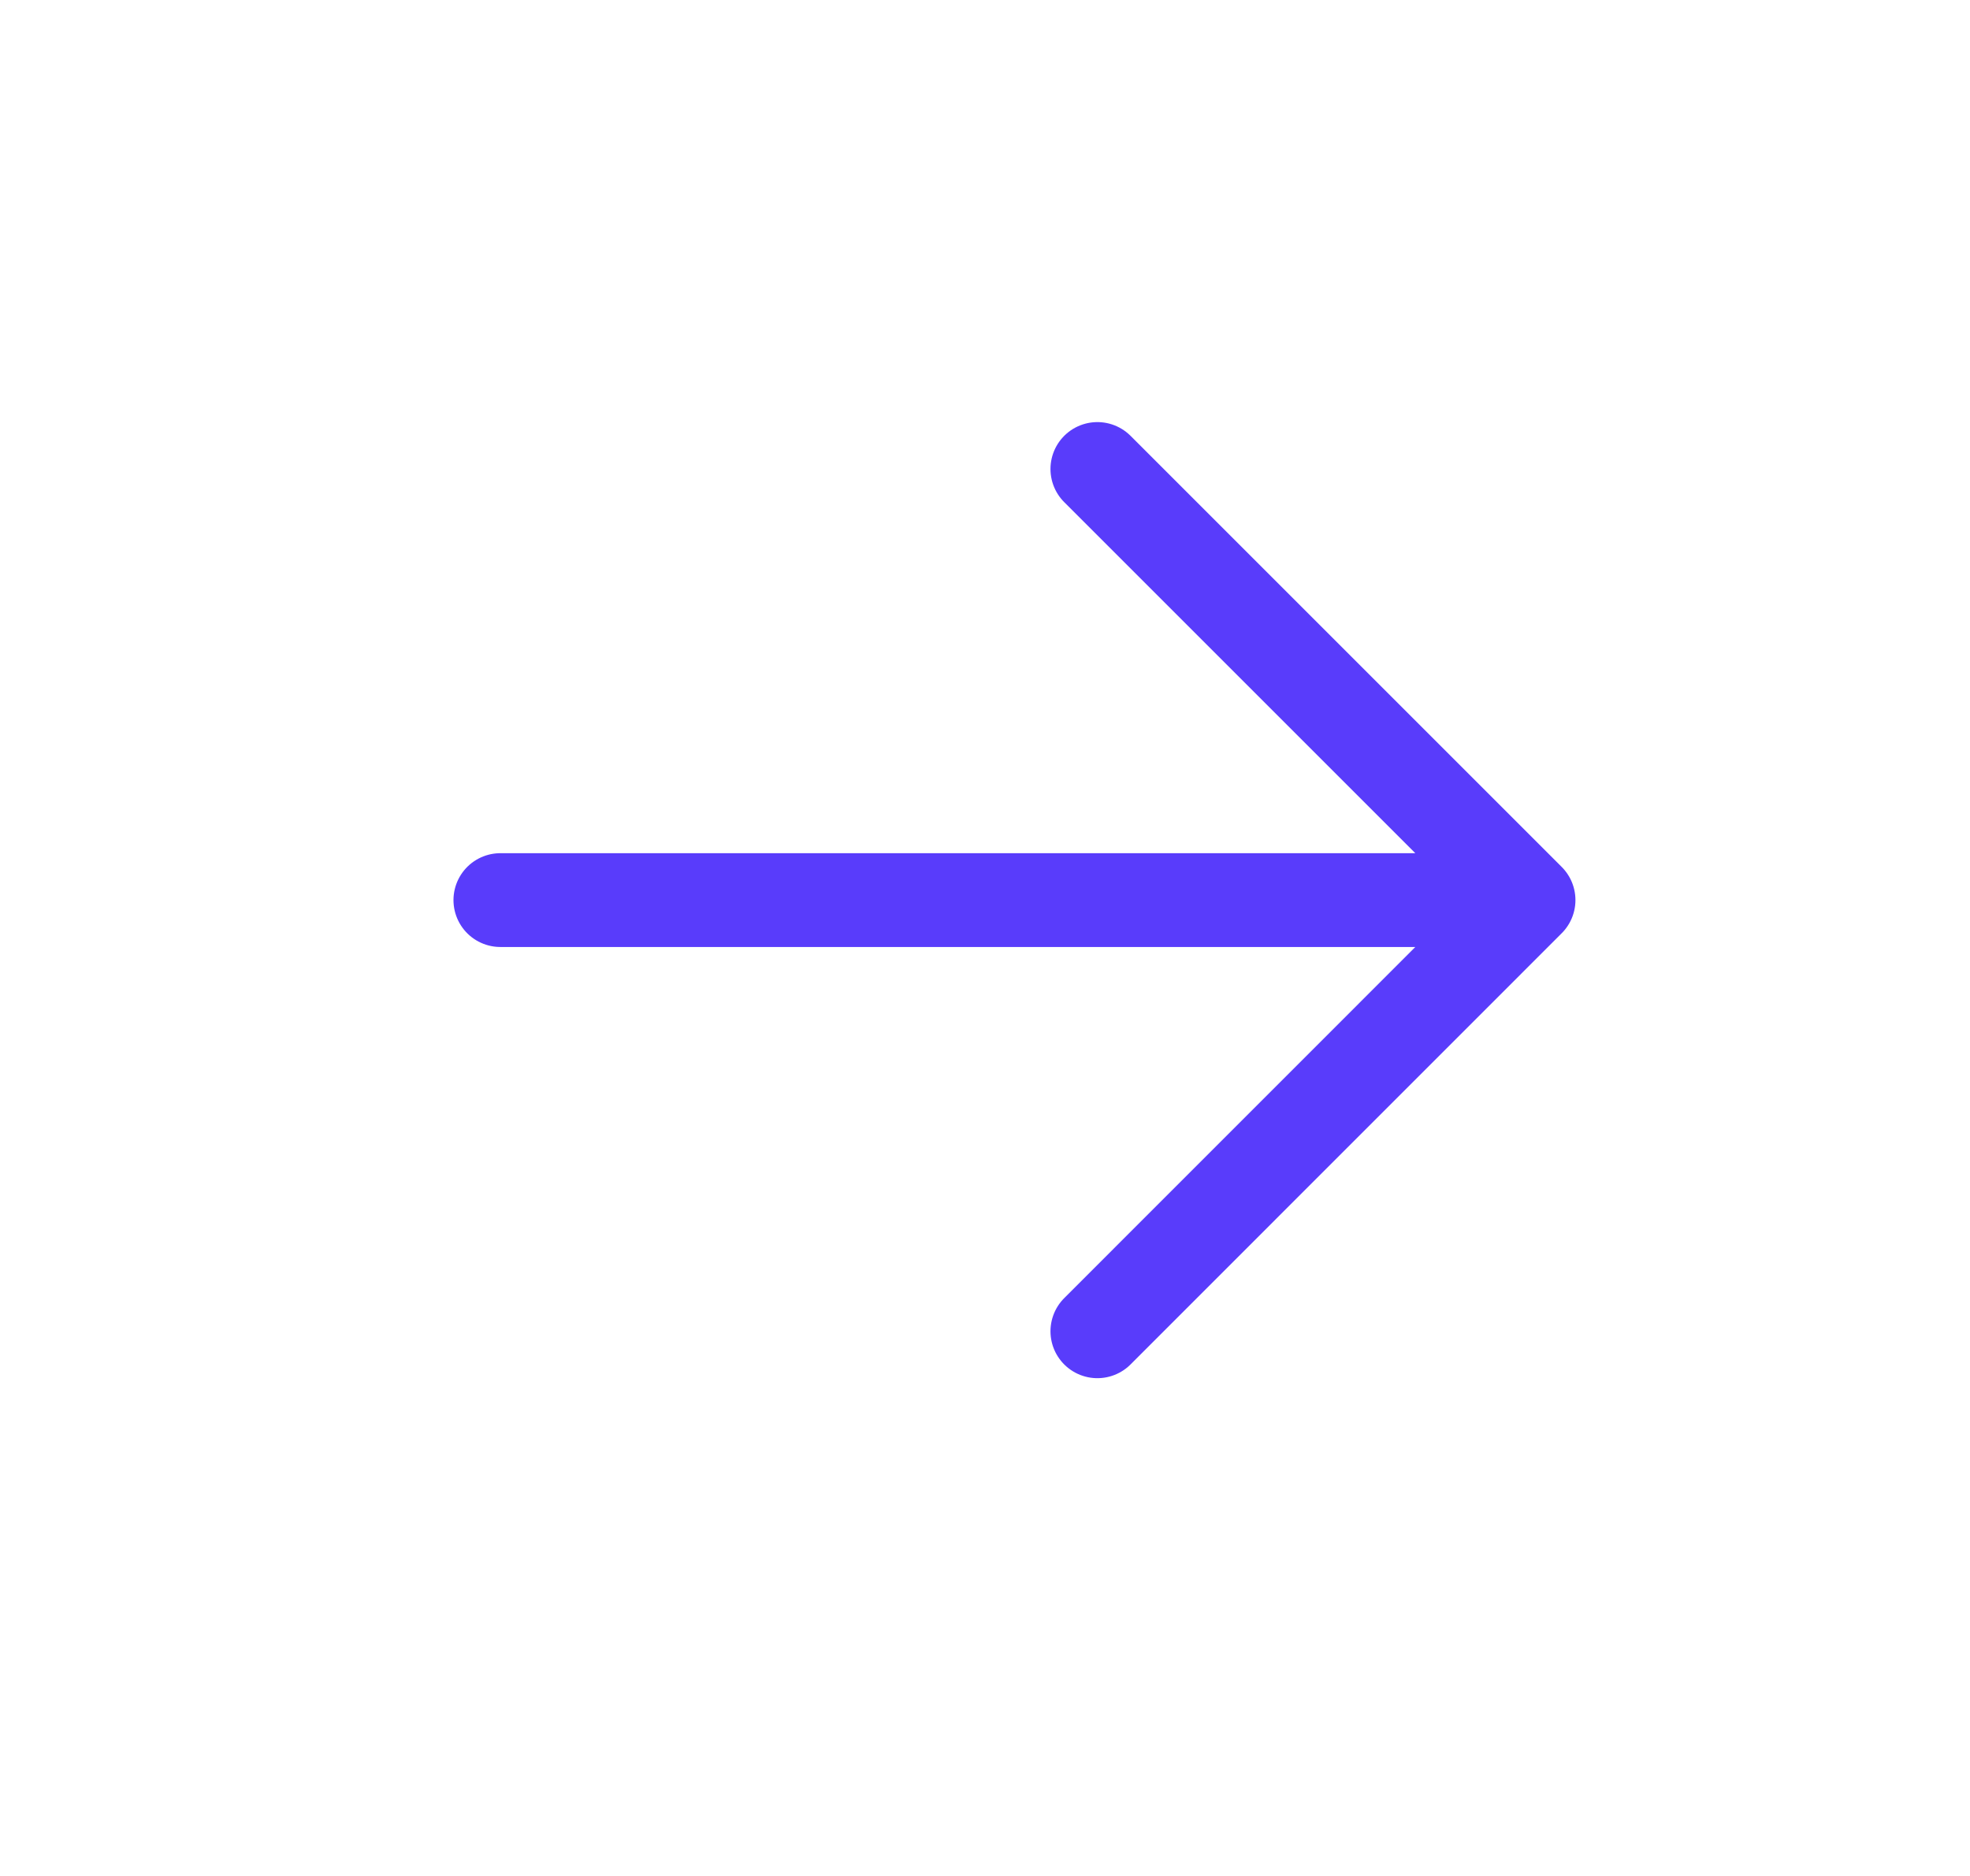 <svg width="21" height="20" viewBox="0 0 21 20" fill="none" xmlns="http://www.w3.org/2000/svg">
<path d="M5.334 9.596L16.294 9.596M16.294 9.596L11.698 14.193M16.294 9.596L11.698 5" stroke="#593CFB" stroke-linecap="round" stroke-linejoin="round"/>
</svg>
